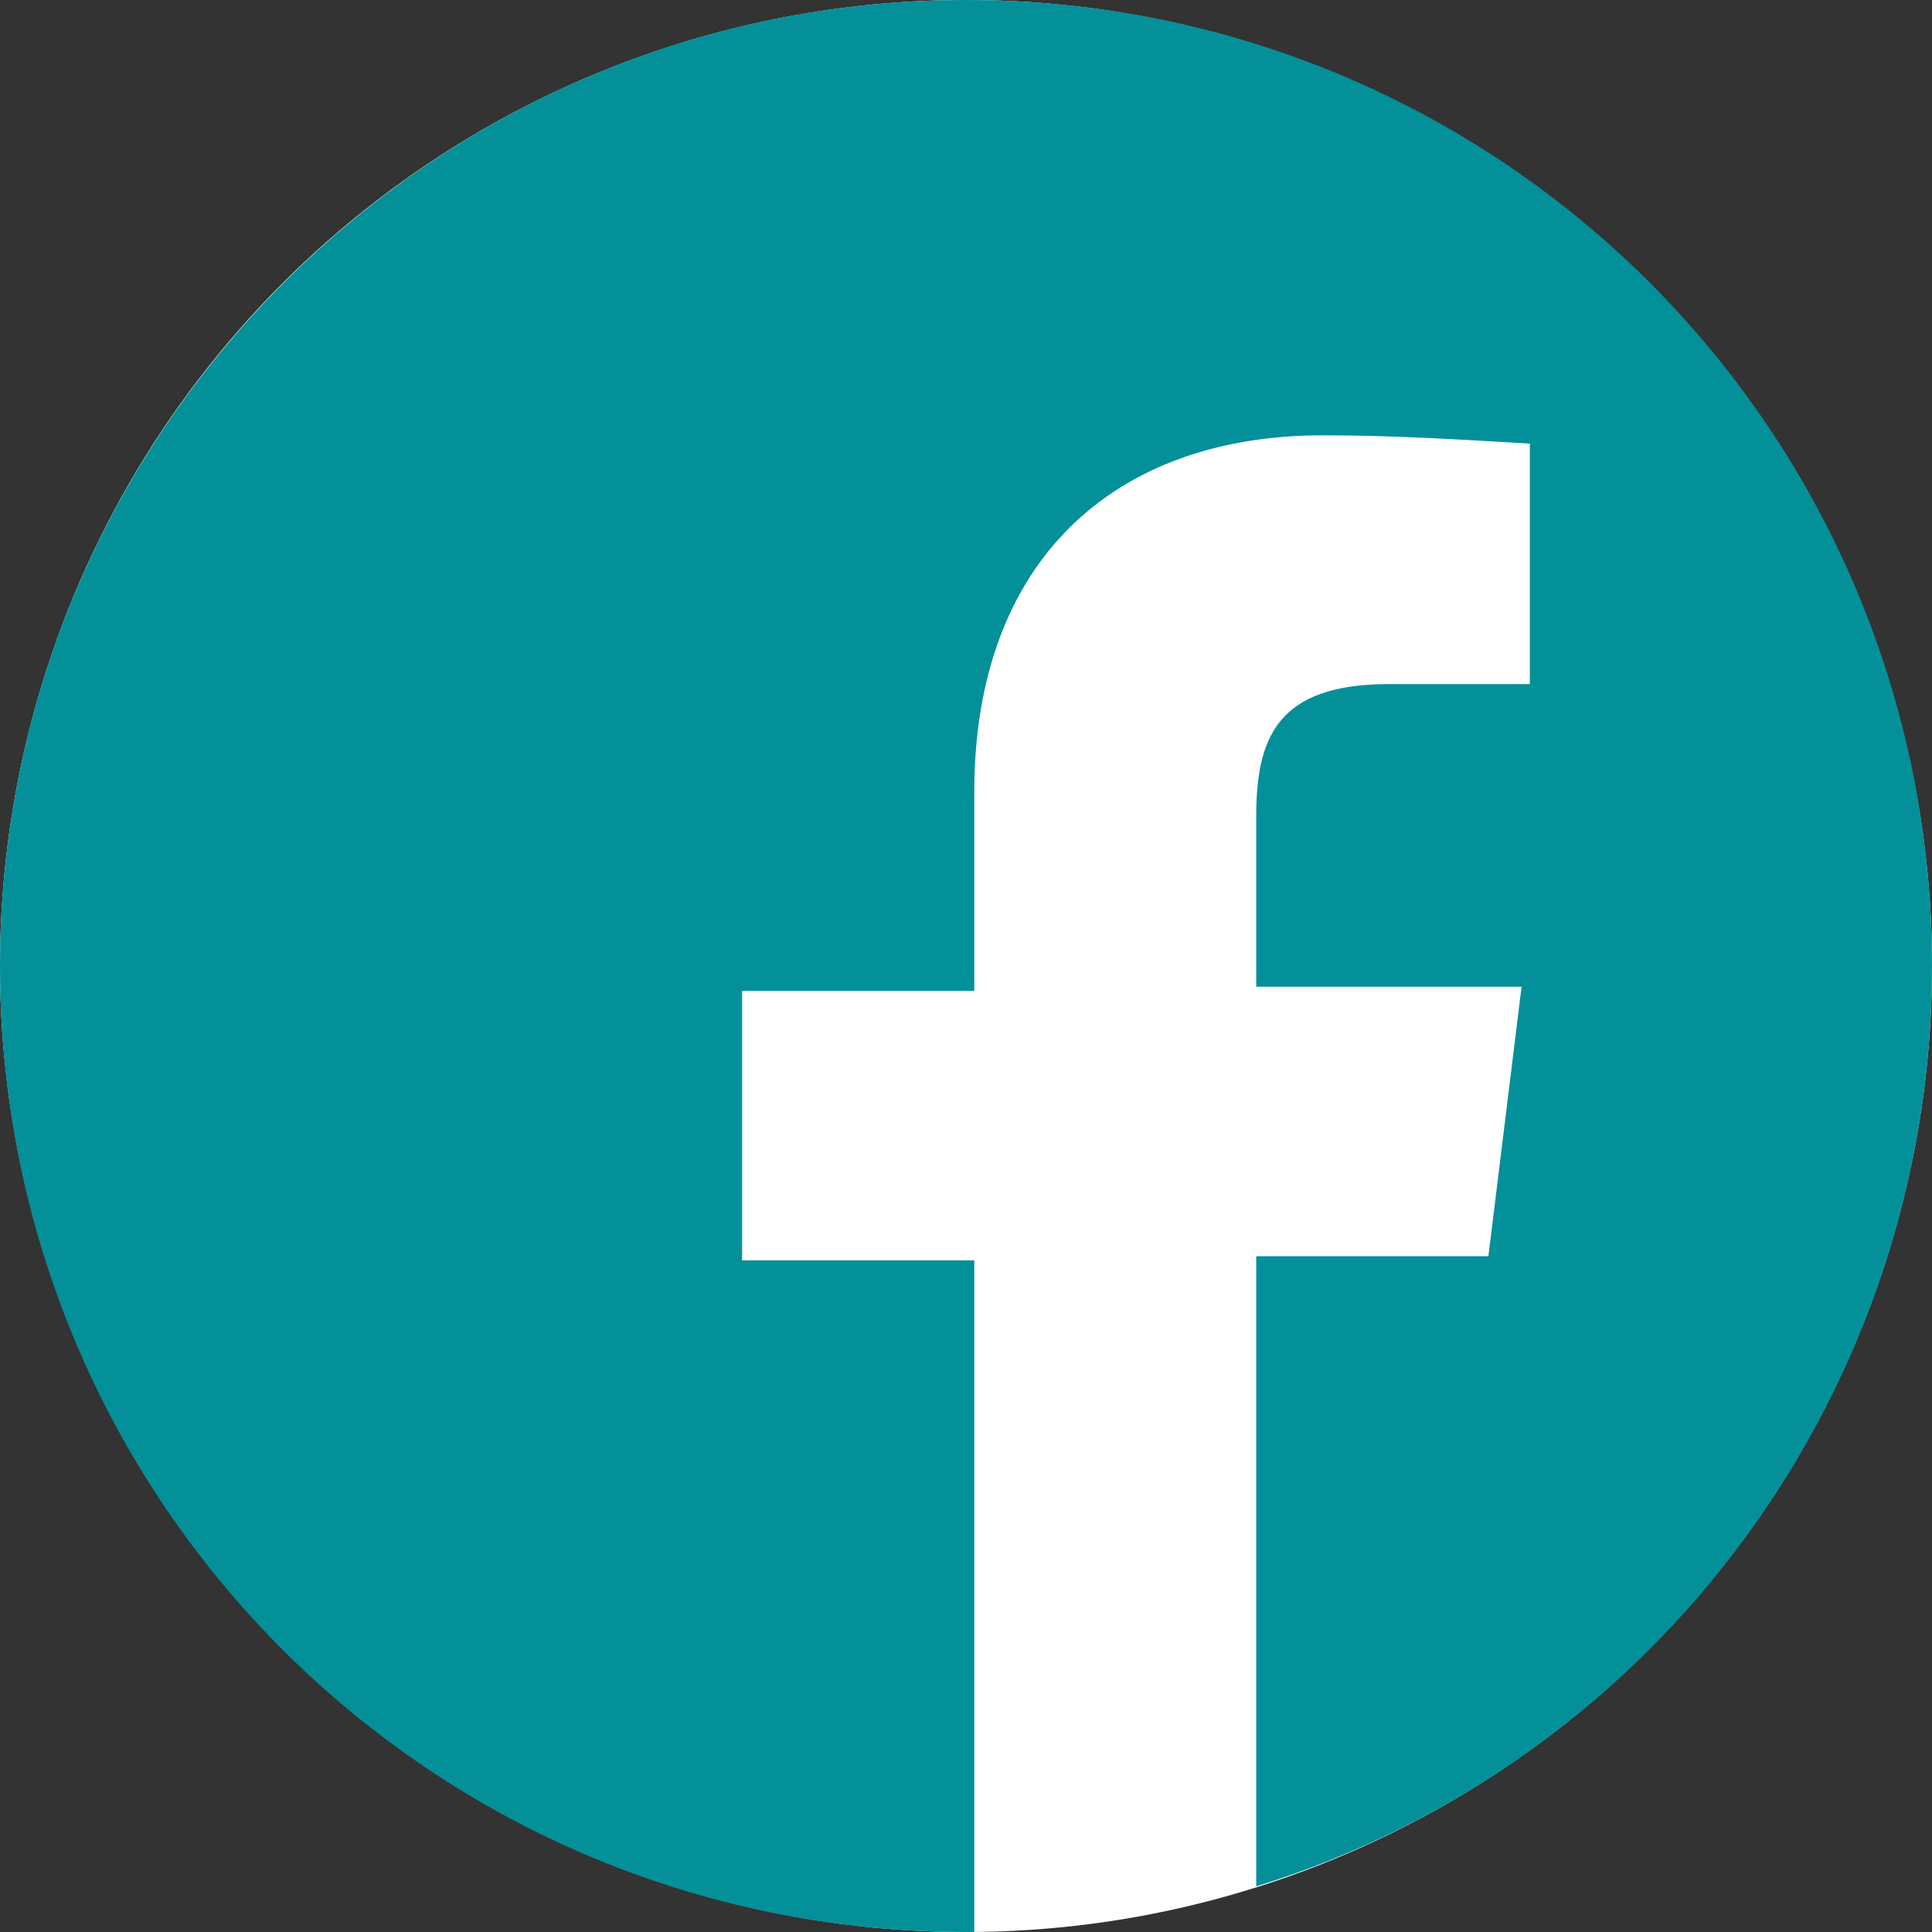 <?xml version="1.0" encoding="utf-8"?>
<!-- Generator: Adobe Illustrator 25.4.1, SVG Export Plug-In . SVG Version: 6.00 Build 0)  -->
<svg version="1.1" id="Capa_1" xmlns="http://www.w3.org/2000/svg" xmlns:xlink="http://www.w3.org/1999/xlink" x="0px" y="0px"
	 viewBox="0 0 46.6 46.6" style="enable-background:new 0 0 46.6 46.6;" xml:space="preserve">
<rect x="0" y="0" width="46.6" height="46.6" fill="#333333" stroke="none"/>
<style type="text/css">
	.st0{fill:#FFFFFF;}
	.st1{fill:#049099;}
</style>
<g id="Capa_2_00000125576844572918863840000016110491387408358043_">
	<g id="Texto">
		<circle class="st0" cx="23.3" cy="23.3" r="23.3"/>
		<path class="st1" d="M46.6,23.3C46.6,10.4,36.2,0,23.3,0S0,10.5,0,23.3c0,12.9,10.4,23.3,23.3,23.3h0.2V30.4h-5.6v-6.5h5.6v-4.8
			c0-5.6,3.4-8.6,8.4-8.6c1.7,0,3.3,0.1,5,0.2v5.8h-3.4c-2.7,0-3.2,1.3-3.2,3.2v4.1h6.4l-0.8,6.5h-5.6v15.2
			C40,42.5,46.6,33.5,46.6,23.3"/>
	</g>
</g>
</svg>
